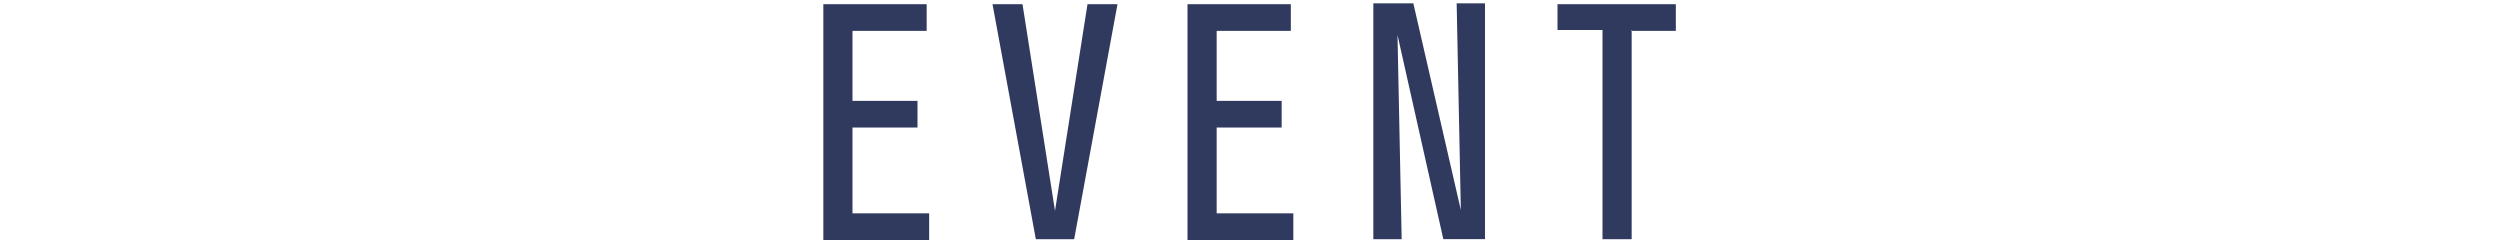 <?xml version="1.0" encoding="UTF-8"?>
<svg xmlns="http://www.w3.org/2000/svg" version="1.1" viewBox="0 0 300 29.1">
  <defs>
    <style>
      .cls-1 {
        fill: #303a5f;
        fill-rule: evenodd;
      }
    </style>
  </defs>
  <!-- Generator: Adobe Illustrator 28.7.3, SVG Export Plug-In . SVG Version: 1.2.0 Build 164)  -->
  <g>
    <g id="_レイヤー_1" data-name="レイヤー_1">
      <path class="cls-1" d="M195.8,3.6v25.1h-3.5V3.6h-5.4V.5h14.2v3.2h-5.4ZM167.7,4.2l.5,24.5h-3.4V.4h4.8l5.7,24.8-.5-24.8h3.4v28.3h-5l-5.5-24.5ZM142.5.5h12.4v3.2h-8.9v8.4h7.8v3.2h-7.8v10.3h9.2v3.2h-12.7V.5ZM124.3,28.7L119.1.5h3.6l3.9,24.8,3.9-24.8h3.6l-5.2,28.2h-4.5ZM98.8.5h12.4v3.2h-8.9v8.4h7.8v3.2h-7.8v10.3h9.2v3.2h-12.7V.5Z"/>
    </g>
  </g>
</svg>